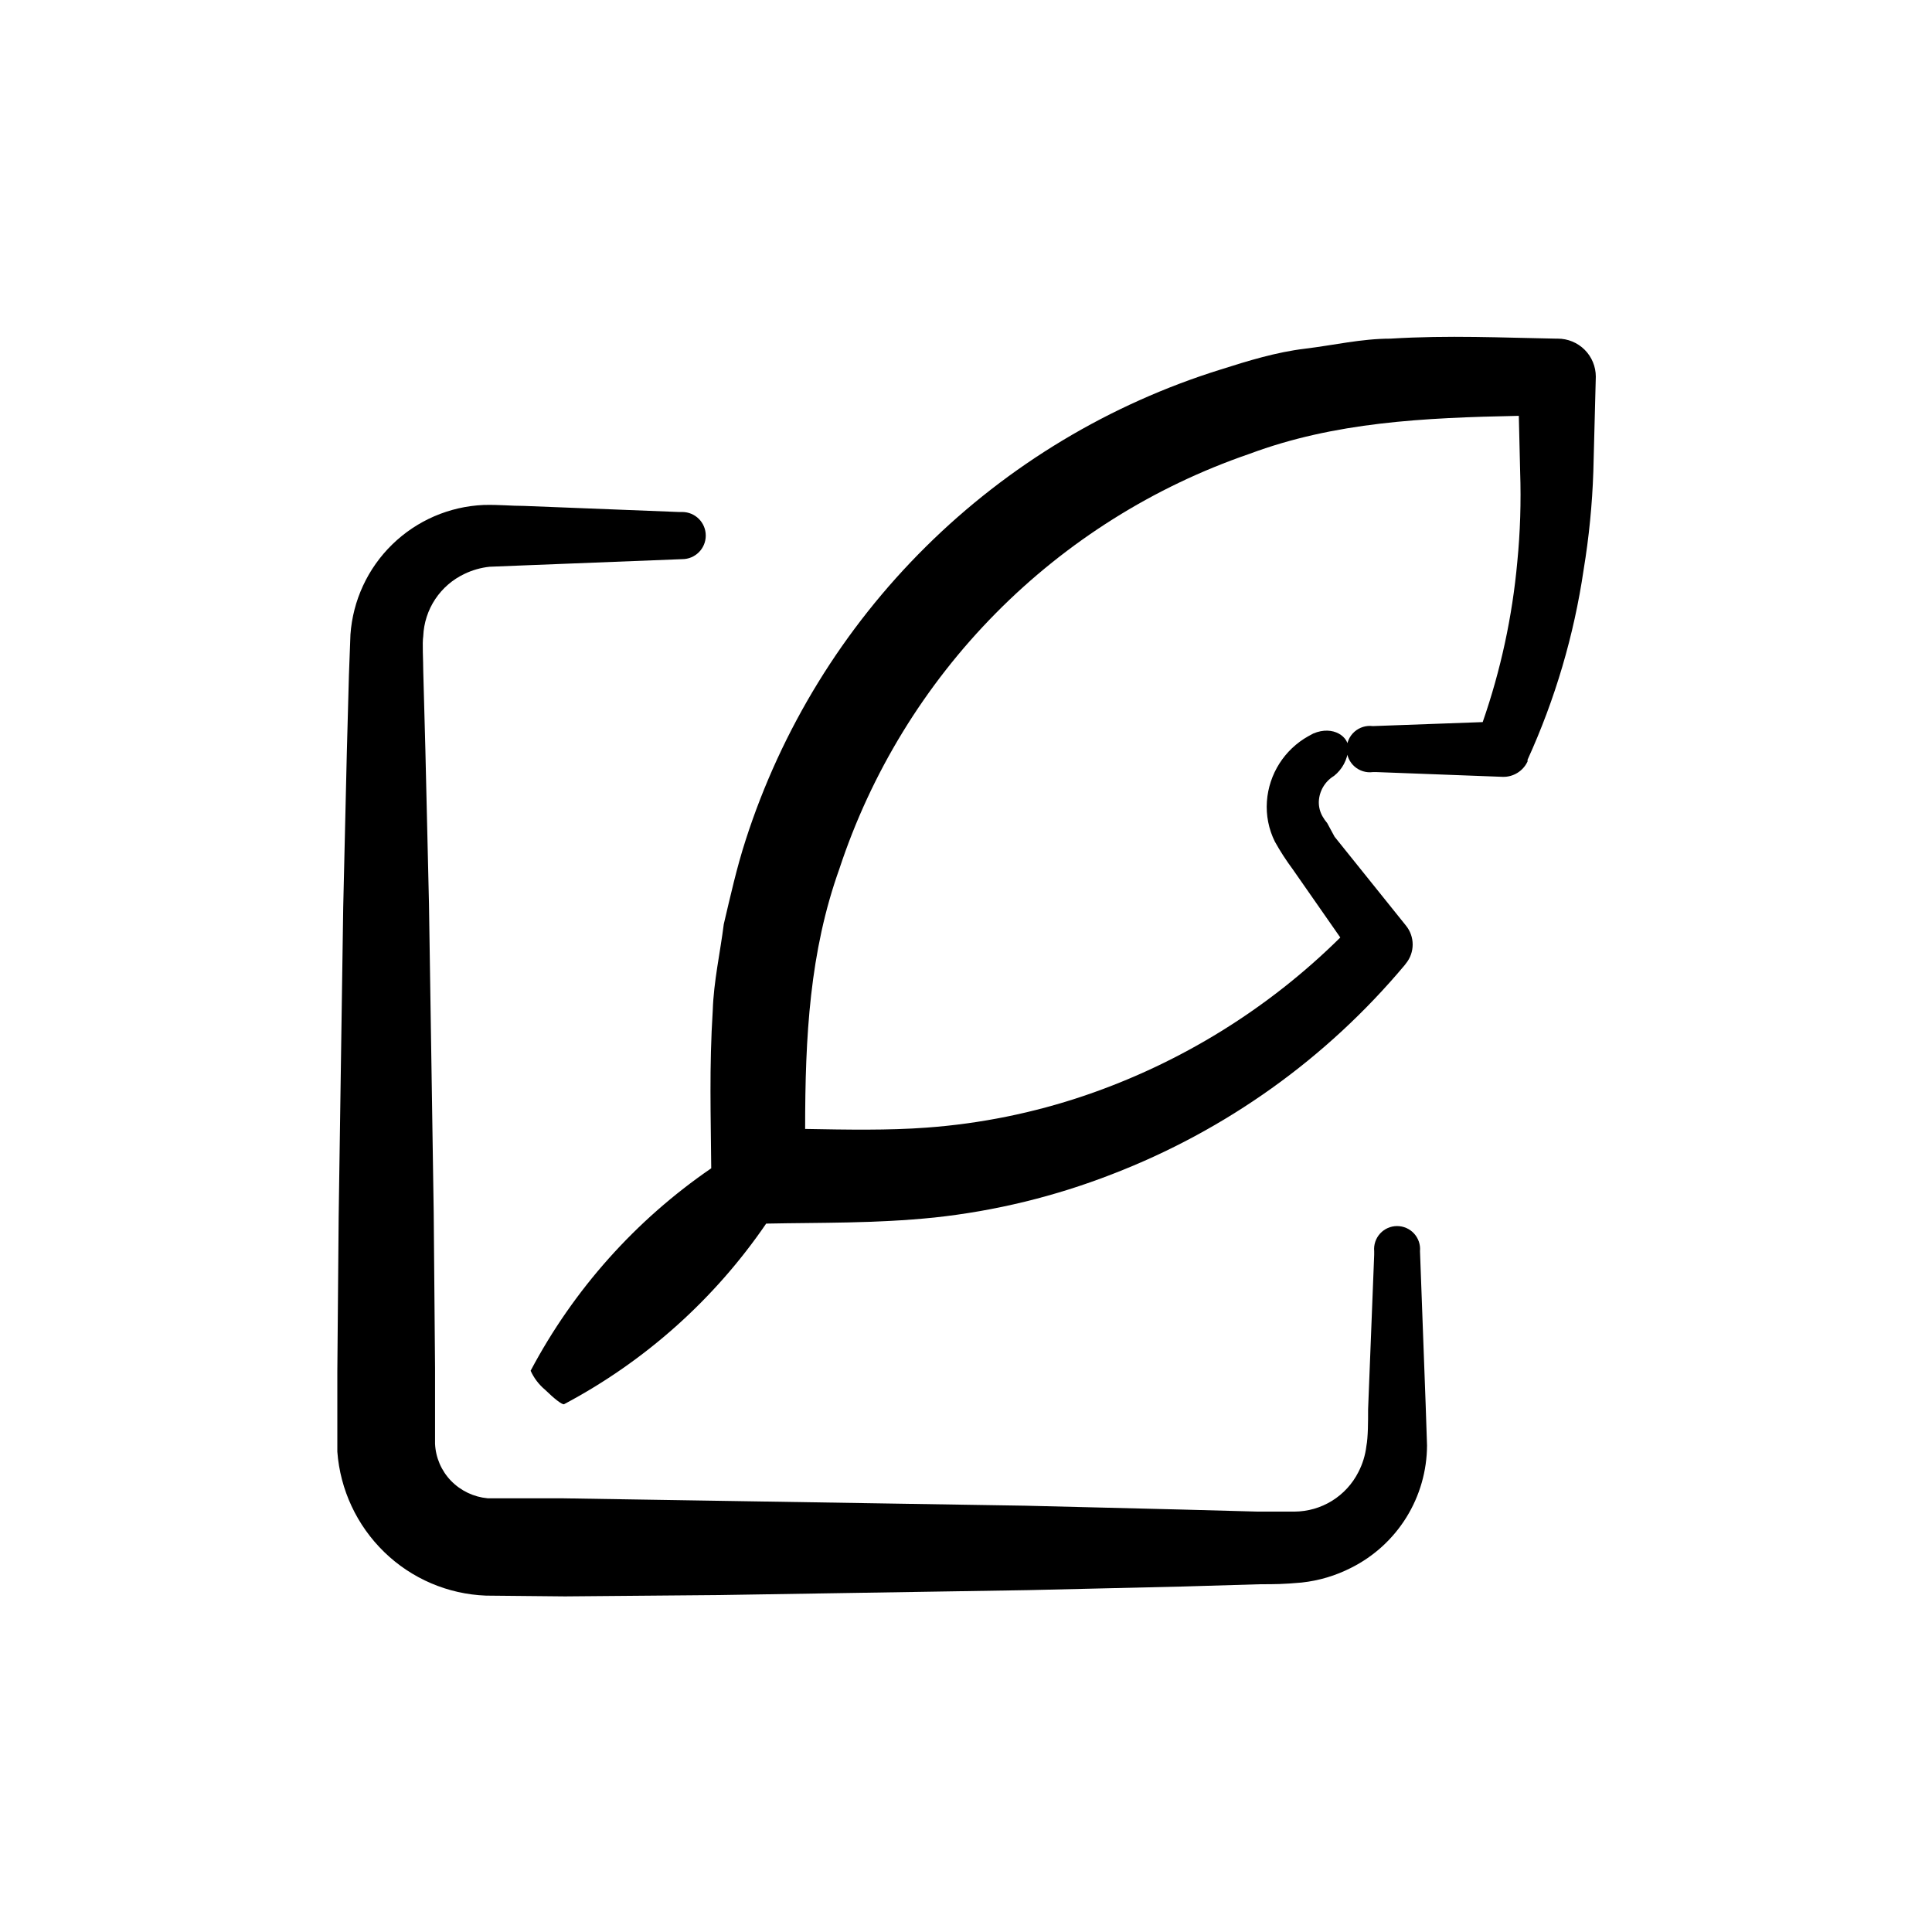 <?xml version="1.0" encoding="UTF-8"?>
<!-- Uploaded to: ICON Repo, www.iconrepo.com, Generator: ICON Repo Mixer Tools -->
<svg fill="#000000" width="800px" height="800px" version="1.1" viewBox="144 144 512 512" xmlns="http://www.w3.org/2000/svg">
 <g>
  <path d="m293.75 567.06 40.758-0.352 82.02-1.309 40.961-0.957 20.504-0.605c3.777 0 6.047 0 11.035-0.453v-0.004c4.531-0.496 8.934-1.809 12.996-3.879 6.035-3.012 11.113-7.641 14.672-13.367 3.555-5.731 5.453-12.332 5.481-19.078l-0.352-10.531-1.512-40.957c0.156-1.707-0.414-3.398-1.57-4.664-1.152-1.266-2.789-1.984-4.5-1.984-1.715 0-3.348 0.719-4.504 1.984-1.152 1.266-1.723 2.957-1.566 4.664v0.957l-1.613 40.961c0 3.176 0 7.356-0.453 9.723-0.285 2.41-1 4.746-2.117 6.902-1.586 3.133-4.004 5.769-6.988 7.621-2.988 1.848-6.426 2.836-9.938 2.859h-9.773l-20.504-0.555-40.961-1.008-81.969-1.309-41.062-0.656h-19.551c-3.688-0.336-7.137-1.98-9.723-4.637-2.559-2.648-4.066-6.144-4.231-9.824v-20.152l-0.352-40.961-1.258-82.02-0.957-40.961-0.555-20.504c0-3.023-0.301-7.609 0-9.422h-0.004c0.141-3.496 1.242-6.887 3.176-9.801 1.938-2.914 4.641-5.238 7.809-6.723 2.078-0.992 4.309-1.625 6.598-1.863l10.078-0.402 40.961-1.613c3.449 0 6.246-2.797 6.246-6.246 0-3.453-2.797-6.25-6.246-6.25h-0.906l-41.012-1.613c-3.629 0-6.297-0.352-10.73-0.25-9.074 0.398-17.68 4.121-24.184 10.457-6.504 6.336-10.449 14.844-11.086 23.902l-0.402 10.781-0.555 20.453-0.957 41.012-1.207 82.07-0.352 41.012v15.113 6.098c0.754 10.09 5.18 19.555 12.441 26.602 7.25 7.043 16.852 11.152 26.953 11.535z"/>
  <path d="m566.25 269.01 0.656-25.191c0-2.672-1.062-5.234-2.949-7.125-1.891-1.887-4.453-2.949-7.125-2.949h-0.453c-14.41-0.25-28.312-0.957-43.934 0-7.609 0-15.113 1.762-22.672 2.672-7.559 0.906-15.113 3.223-22.219 5.492v-0.004c-29.461 9.164-56.285 25.281-78.207 46.992-21.922 21.711-38.297 48.379-47.746 77.75-2.367 7.305-4.031 14.812-5.793 22.27-0.957 7.609-2.672 15.113-2.922 22.871-0.957 15.113-0.504 28.164-0.402 41.816v0.004c-20.059 13.75-36.48 32.16-47.863 53.652 0.883 1.949 2.191 3.668 3.832 5.039 2.367 2.316 4.535 4.031 5.039 3.828h-0.004c21.465-11.383 39.844-27.805 53.555-47.859 14.461-0.301 28.867 0 44.586-1.613h0.004c16.137-1.734 31.977-5.598 47.105-11.488 30.125-11.602 56.805-30.672 77.535-55.418l0.301-0.402c2.398-2.93 2.398-7.144 0-10.078l-18.895-23.527-1.961-3.625c-0.48-0.562-0.902-1.168-1.262-1.816-0.645-1.152-0.973-2.457-0.957-3.777 0.086-2.836 1.605-5.434 4.031-6.902 2.191-1.738 3.562-4.312 3.781-7.102 0.301-3.176-3.93-6.398-9.27-4.133l-1.309 0.707h-0.004c-6.336 3.543-10.465 10.035-10.984 17.277-0.262 3.688 0.469 7.375 2.117 10.684 1.402 2.516 2.969 4.941 4.688 7.254l12.645 18.137c-19.102 18.887-42.234 33.203-67.664 41.867-13.566 4.613-27.672 7.473-41.965 8.516-10.078 0.754-21.059 0.555-32.195 0.352 0-24.586 1.211-46.953 9.07-68.922 8.402-25.473 22.586-48.656 41.438-67.734 18.852-19.082 41.863-33.539 67.234-42.246 22.57-8.414 45.996-9.574 71.391-10.078l0.352 14.812c0.273 7.984 0.023 15.98-0.758 23.93-1.316 14.461-4.394 28.707-9.168 42.422l-29.121 1.059c-1.75-0.227-3.516 0.312-4.844 1.48-1.328 1.168-2.086 2.848-2.086 4.617 0 1.766 0.758 3.445 2.086 4.613 1.328 1.168 3.094 1.707 4.844 1.48h1.059l33.352 1.258v0.004c2.82 0.078 5.414-1.527 6.602-4.082v-0.453c7.301-16.012 12.305-32.973 14.863-50.383 1.414-8.582 2.273-17.25 2.566-25.945z"/>
 </g>
</svg>